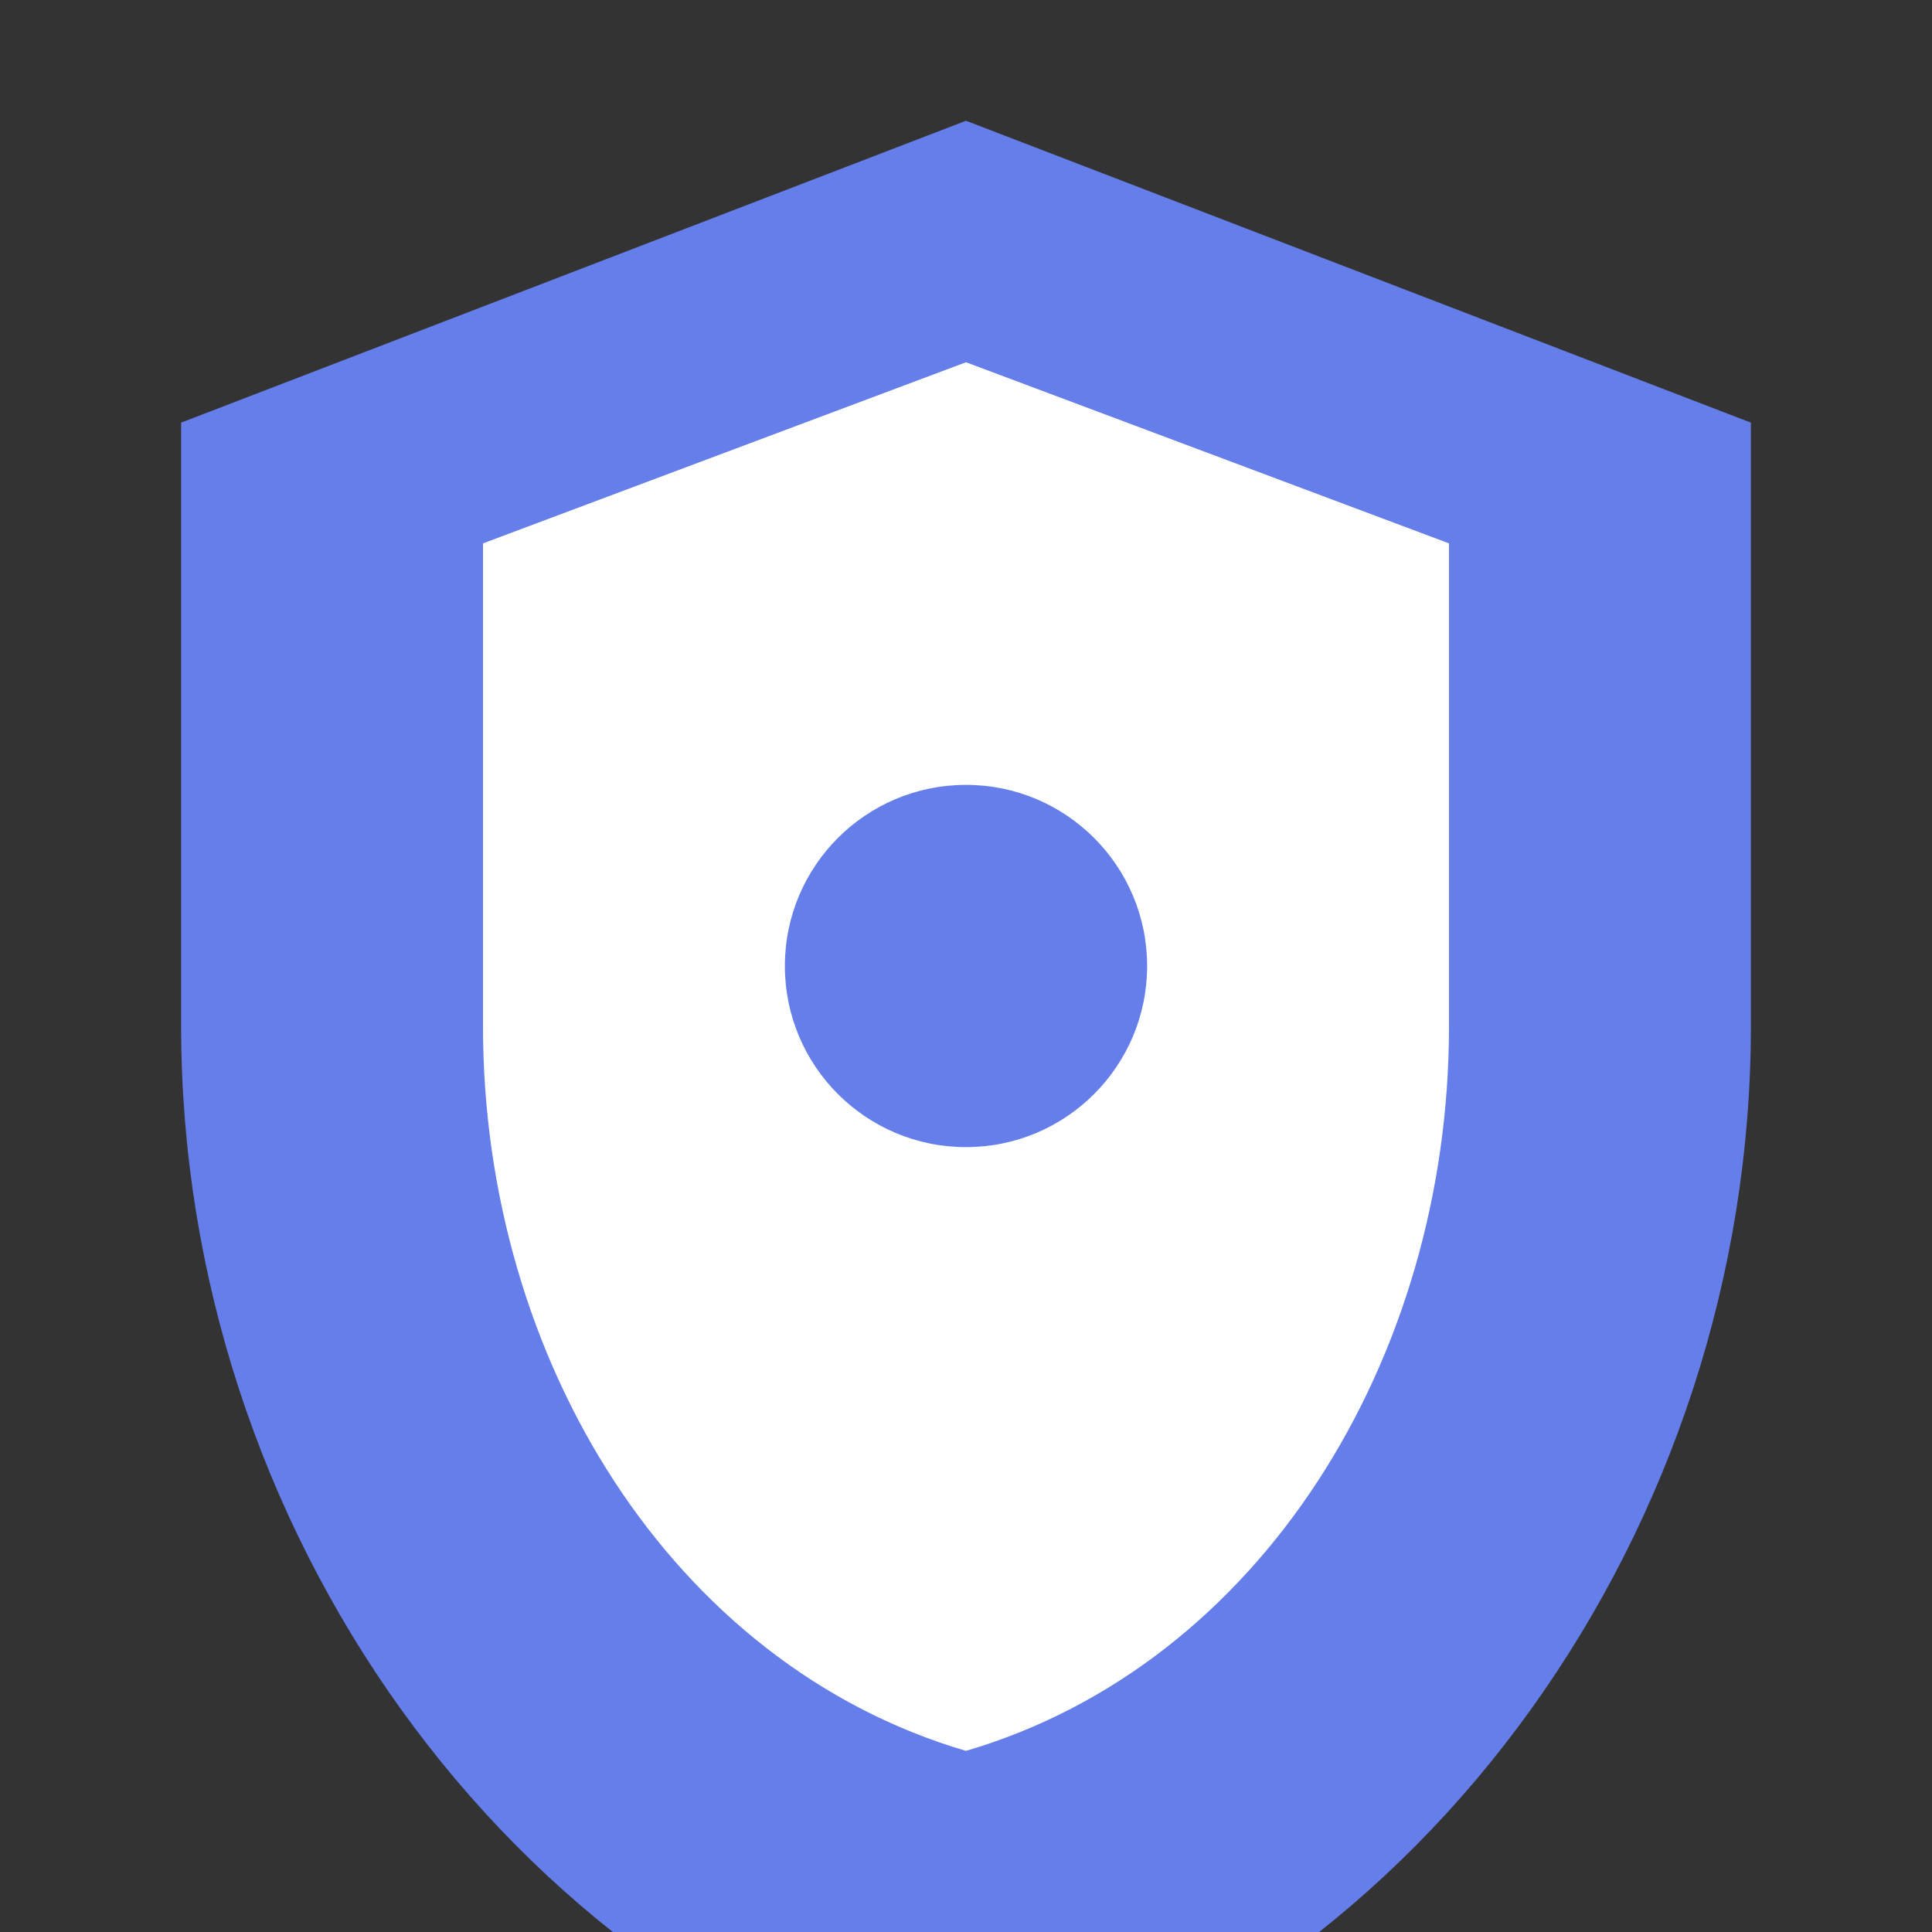 <svg xmlns="http://www.w3.org/2000/svg" viewBox="0 0 32 32" fill="#667eea">
  <rect x="0" y="0" width="32" height="32" fill="#333333" stroke="none"/>
  <path d="M16 2L3 7v10c0 8.284 5.373 15.872 13 18 7.627-2.128 13-9.716 13-18V7L16 2z"/>
  <path d="M16 6l8 3v8c0 5.523-3.134 10.571-8 12-4.866-1.429-8-6.477-8-12V9l8-3z" fill="white"/>
  <circle cx="16" cy="16" r="3" fill="#667eea"/>
</svg>